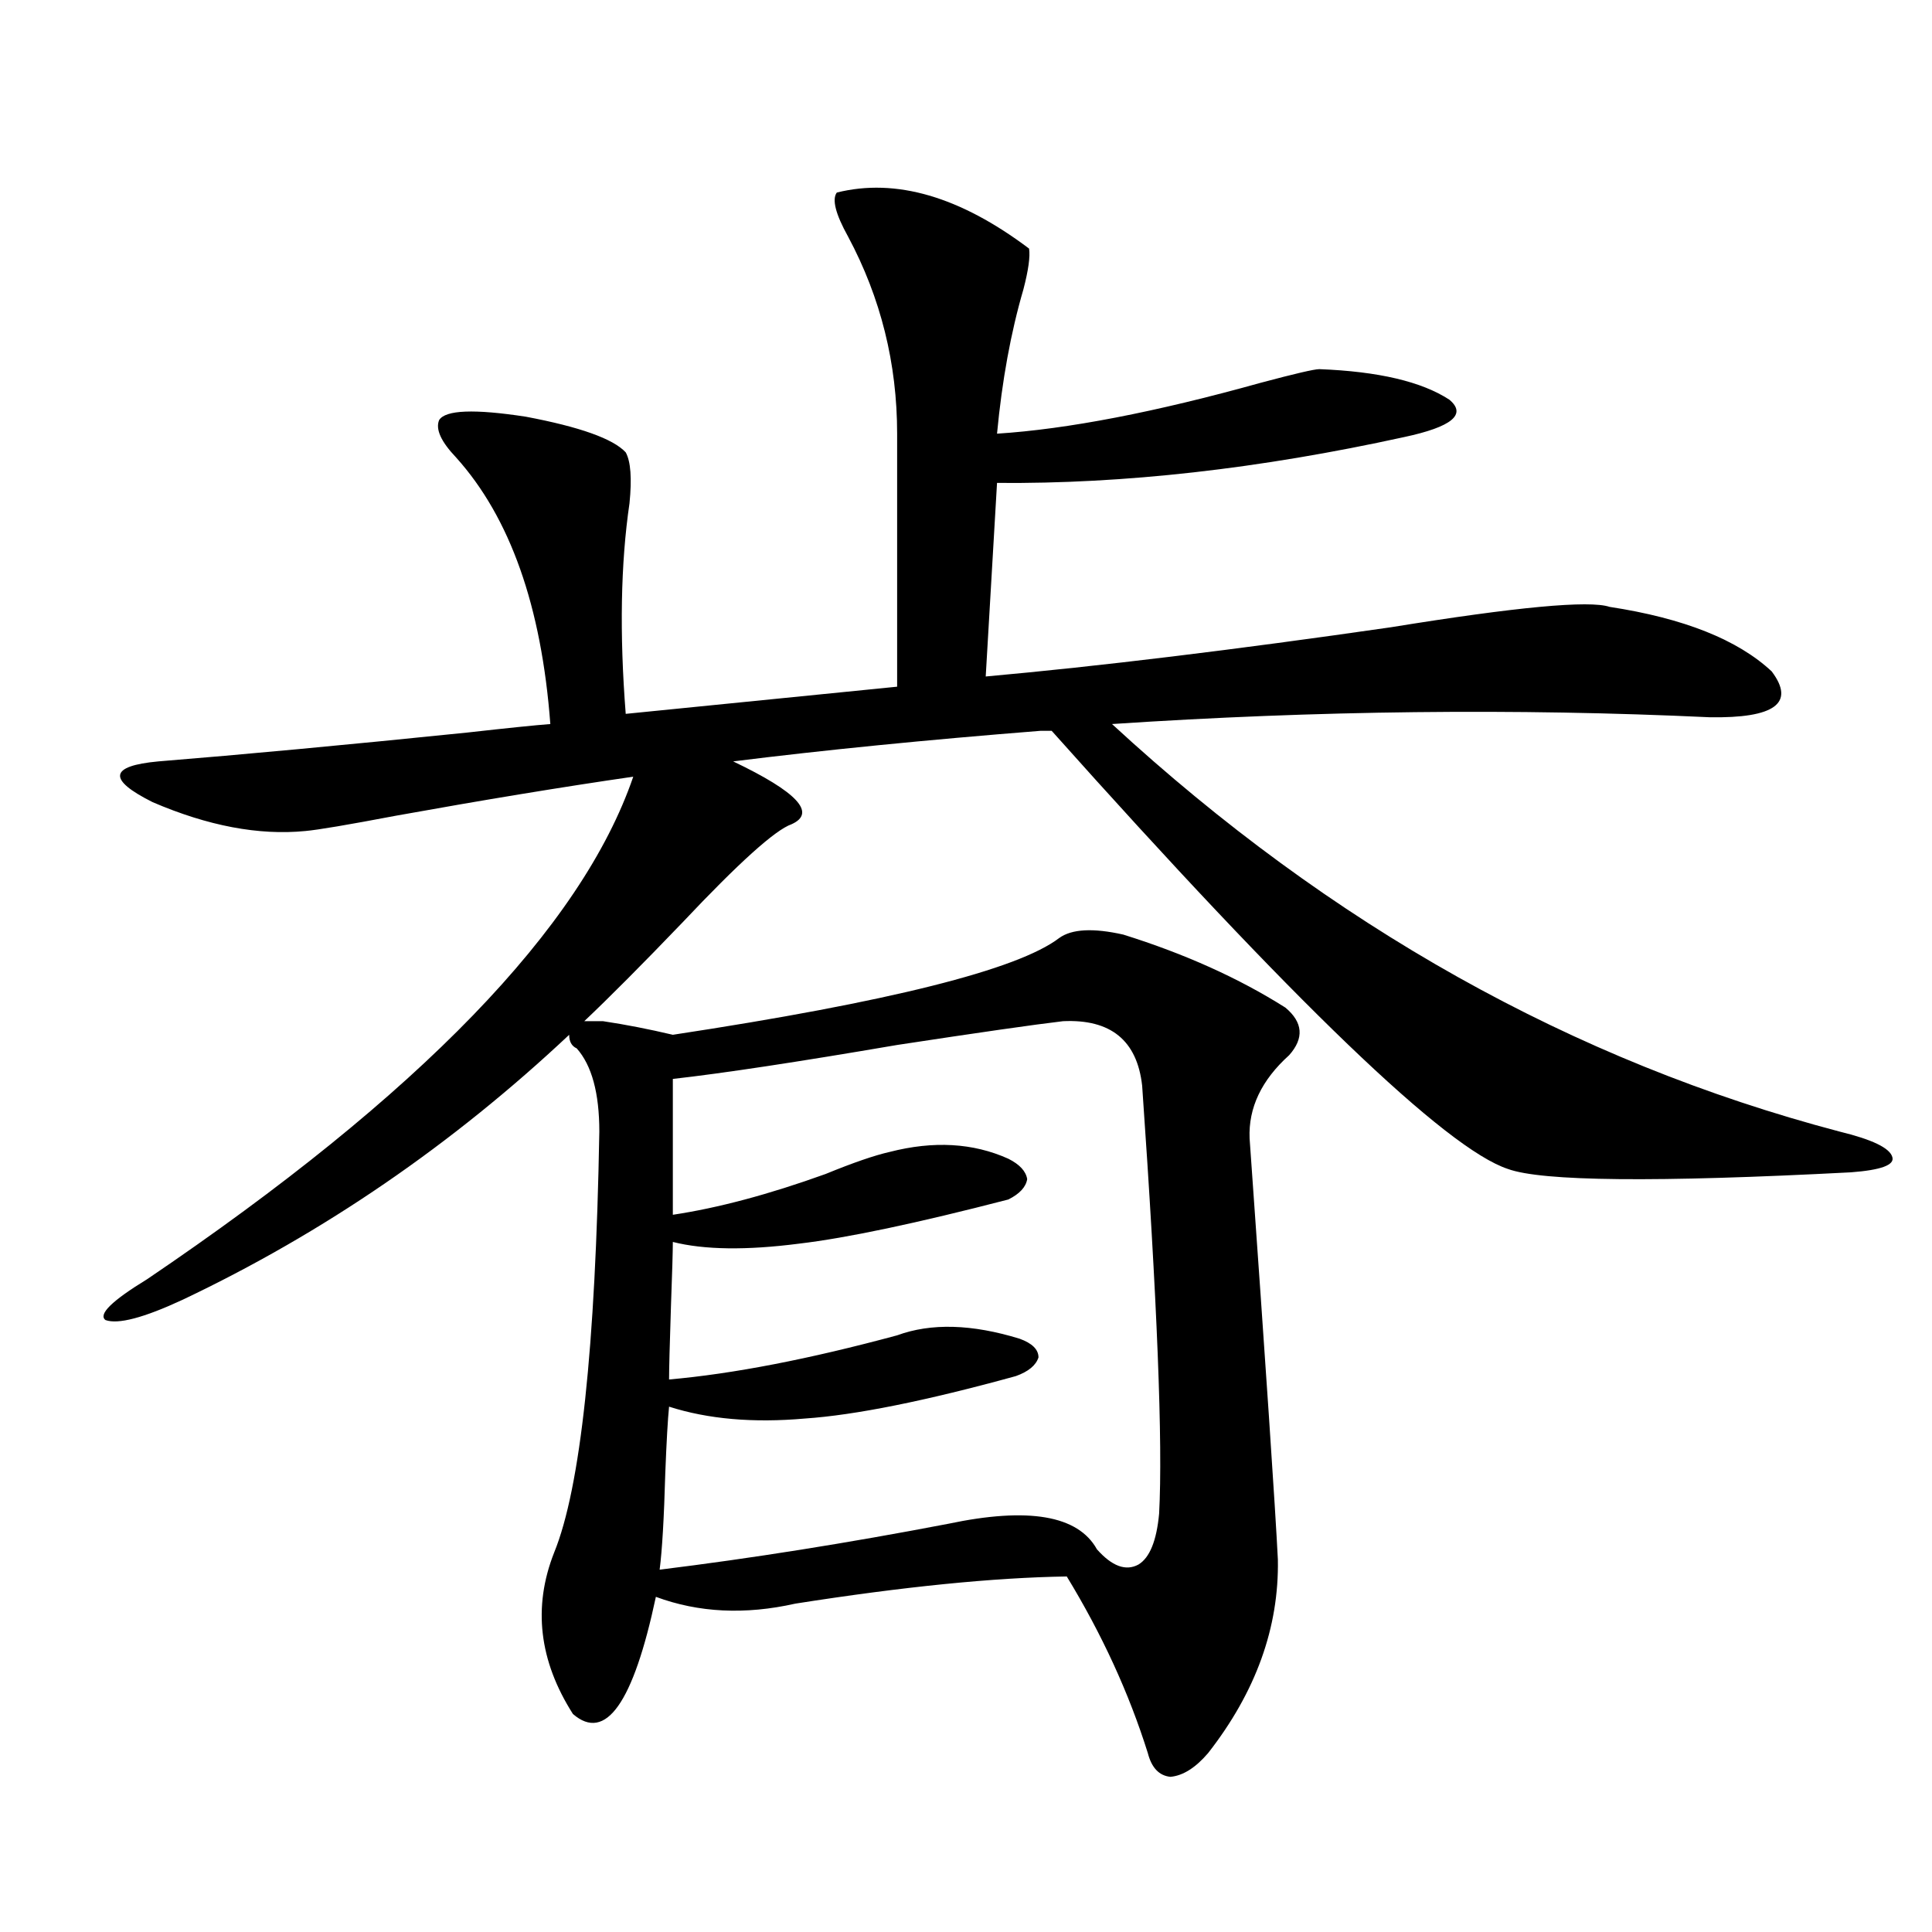 <?xml version="1.0" encoding="utf-8"?>
<!-- Generator: Adobe Illustrator 16.0.0, SVG Export Plug-In . SVG Version: 6.00 Build 0)  -->
<!DOCTYPE svg PUBLIC "-//W3C//DTD SVG 1.1//EN" "http://www.w3.org/Graphics/SVG/1.1/DTD/svg11.dtd">
<svg version="1.1" id="图层_1" xmlns="http://www.w3.org/2000/svg" xmlns:xlink="http://www.w3.org/1999/xlink" x="0px" y="0px"
	 width="1000px" height="1000px" viewBox="0 0 1000 1000" enable-background="new 0 0 1000 1000" xml:space="preserve">
<path d="M548.255,485.504c6.494-4.683,17.561-5.273,33.17-1.758c31.859,9.97,59.831,22.563,83.9,37.793
	c9.101,7.622,9.756,15.82,1.951,24.609c-14.313,12.896-21.143,27.246-20.487,43.066c8.445,118.954,13.323,191.602,14.634,217.969
	c0.641,35.156-11.387,68.555-36.097,100.195c-6.509,7.608-13.018,11.714-19.512,12.305c-5.854-0.591-9.756-4.696-11.707-12.305
	c-9.756-31.063-23.749-61.523-41.95-91.406c-37.728,0.591-84.556,5.273-140.484,14.063c-26.021,5.851-50.09,4.683-72.193-3.516
	c-11.707,55.069-26.021,75.284-42.926,60.645c-17.561-27.548-20.822-55.371-9.756-83.496
	c13.658-33.398,21.463-106.046,23.414-217.969c0-19.913-3.902-34.277-11.707-43.066c-2.606-1.167-3.902-3.516-3.902-7.031
	c-60.486,56.841-127.161,102.544-199.995,137.109c-20.167,9.38-33.505,12.896-39.999,10.547c-3.902-2.925,3.247-9.956,21.463-21.094
	c141.125-95.499,225.025-182.222,251.701-260.156c-36.432,5.273-77.406,12.017-122.923,20.215
	c-24.725,4.696-40.334,7.333-46.828,7.91c-24.07,2.349-50.411-2.637-79.022-14.941c-23.414-11.714-22.438-18.745,2.927-21.094
	c43.566-3.516,96.903-8.487,159.996-14.941c20.808-2.335,35.121-3.804,42.926-4.395c-4.558-60.933-20.822-106.925-48.779-137.988
	c-7.804-8.199-10.731-14.64-8.78-19.336c3.247-5.273,18.201-5.851,44.876-1.758c27.957,5.273,45.197,11.426,51.706,18.457
	c2.592,4.696,3.247,13.485,1.951,26.367c-4.558,31.063-5.213,67.388-1.951,108.984l140.484-14.063V224.469
	c0-36.324-8.46-70.313-25.365-101.953c-6.509-11.715-8.46-19.336-5.854-22.852c30.563-7.608,63.733,2.06,99.51,29.004
	c0.641,4.105-0.335,11.137-2.927,21.094c-6.509,22.274-11.066,47.172-13.658,74.707c36.417-2.335,81.949-11.124,136.582-26.367
	c17.561-4.684,27.637-7.031,30.243-7.031c30.563,1.181,53.002,6.454,67.315,15.82c9.101,7.621,1.296,14.063-23.414,19.336
	c-74.8,16.41-145.042,24.32-210.727,23.73l-5.854,100.195c58.535-5.273,128.442-13.761,209.751-25.488
	c65.029-10.547,102.757-14.063,113.168-10.547c38.368,5.864,66.34,17.001,83.9,33.398c12.348,16.411,1.616,24.321-32.194,23.73
	c-100.165-4.683-203.257-3.516-309.261,3.516c113.168,104.302,238.684,174.614,376.576,210.938
	c16.905,4.106,26.006,8.501,27.316,13.184c1.296,4.106-5.854,6.743-21.463,7.91c-100.82,5.273-159.996,4.696-177.557-1.758
	c-31.874-10.547-110.576-86.133-236.092-226.758h-5.854c-59.19,4.696-112.192,9.97-159.021,15.82
	c33.17,15.82,43.246,26.669,30.243,32.52c-8.46,2.938-27.316,19.927-56.584,50.977c-20.822,21.685-37.728,38.672-50.73,50.977h9.756
	c11.707,1.758,23.734,4.106,36.097,7.031C460.117,518.614,526.792,501.915,548.255,485.504z M550.206,528.57
	c-14.969,1.758-43.581,5.864-85.852,12.305c-51.386,8.789-90.089,14.653-116.095,17.578v70.313
	c23.414-3.516,49.755-10.547,79.022-21.094c14.299-5.851,25.365-9.668,33.17-11.426c22.759-5.851,43.246-4.683,61.462,3.516
	c5.854,2.938,9.101,6.454,9.756,10.547c-0.655,4.106-3.902,7.622-9.756,10.547c-47.483,12.305-83.58,19.927-108.29,22.852
	c-27.316,3.516-49.114,3.228-65.364-0.879c0,4.696-0.335,15.82-0.976,33.398c-0.655,19.927-0.976,32.52-0.976,37.793
	c33.17-2.925,72.514-10.547,118.046-22.852c17.561-6.44,38.688-5.851,63.413,1.758c6.494,2.349,9.756,5.575,9.756,9.668
	c-1.311,4.106-5.213,7.333-11.707,9.668c-46.828,12.896-83.26,20.215-109.266,21.973c-26.676,2.349-50.09,0.302-70.242-6.152
	c-0.655,6.454-1.311,17.88-1.951,34.277c-0.655,23.442-1.631,40.142-2.927,50.098c47.469-5.851,97.224-13.761,149.265-23.73
	c41.615-8.789,67.315-4.395,77.071,13.184c7.805,8.789,14.954,11.426,21.463,7.91c5.854-3.516,9.421-12.305,10.731-26.367
	c1.951-36.323-0.976-110.151-8.78-221.484C588.574,538.54,574.916,527.403,550.206,528.57z"/>
</svg>
